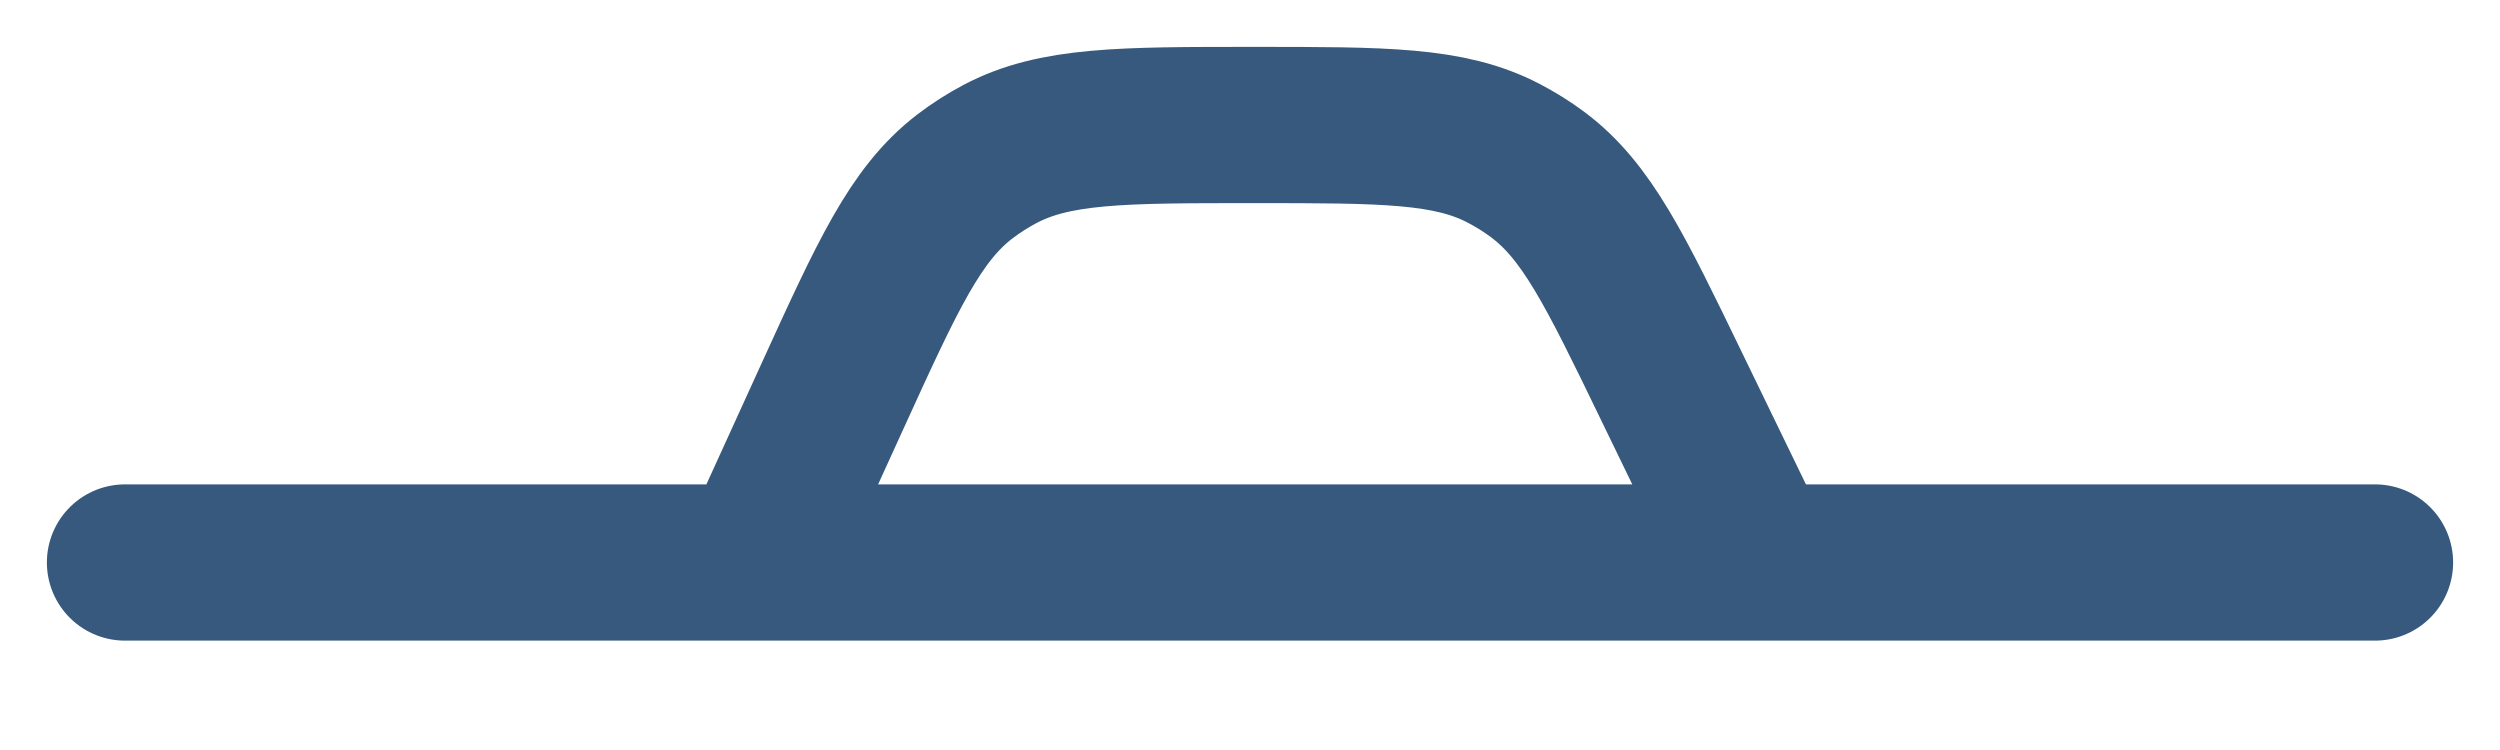 <?xml version="1.0" encoding="utf-8"?>
<svg xmlns="http://www.w3.org/2000/svg" fill="none" height="100%" overflow="visible" preserveAspectRatio="none" style="display: block;" viewBox="0 0 20 6" width="100%">
<path d="M1 4.5H19M14.056 4.5L13.373 3.092C12.92 2.156 12.693 1.689 12.302 1.397C12.215 1.332 12.123 1.275 12.027 1.225C11.594 1 11.074 1 10.034 1C8.969 1 8.436 1 7.996 1.234C7.898 1.286 7.805 1.346 7.717 1.413C7.322 1.717 7.101 2.202 6.659 3.171L6.053 4.5" id="Vector" stroke="#36597D" stroke-linecap="round" stroke-width="1.25"/>
</svg>